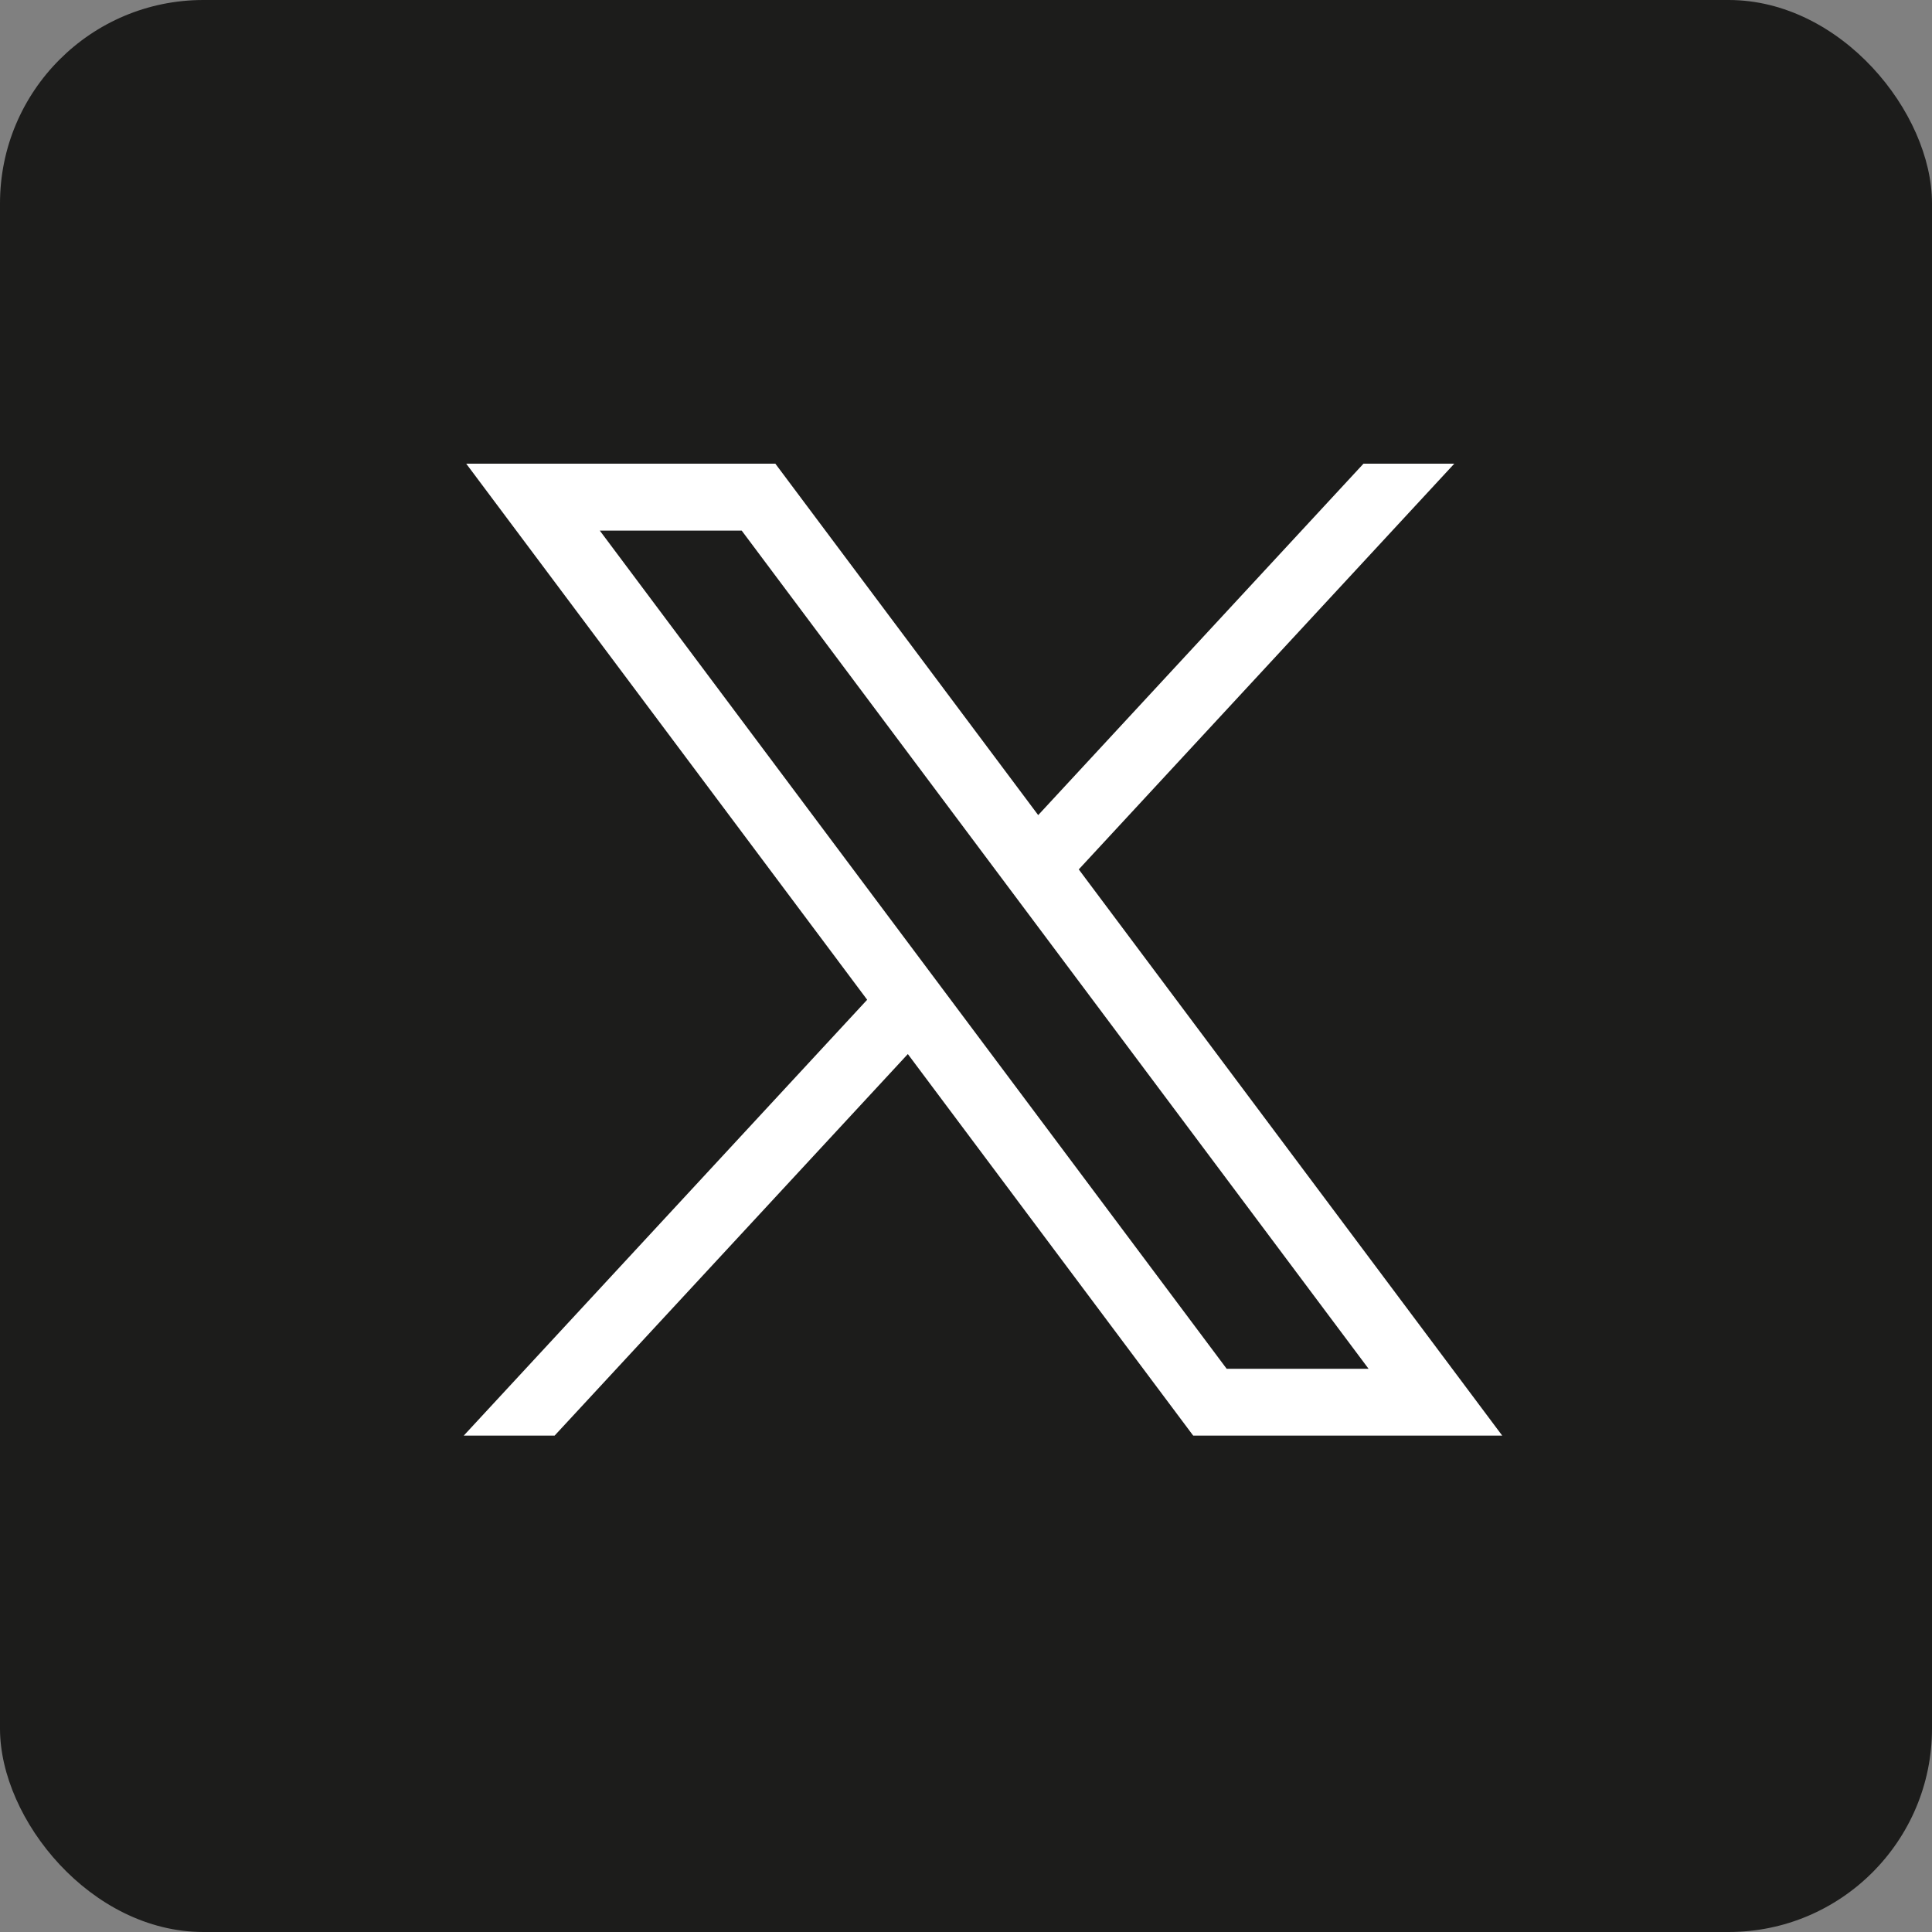 <svg width="38" height="38" viewBox="0 0 38 38" fill="none" xmlns="http://www.w3.org/2000/svg">
<rect x="0" y="0" width="38" height="38" fill="#808080" stroke="none"/>
<rect width="38" height="38" rx="4" fill="#1C1C1B"/>
<path d="M9.17 9.12L17.056 19.664L9.121 28.237H10.908L17.856 20.732L23.469 28.237H29.547L21.218 17.1L28.604 9.12H26.818L20.42 16.032L15.25 9.12H9.171H9.17ZM11.797 10.436H14.588L26.918 26.922H24.127L11.797 10.436Z" fill="white"/>
</svg>
